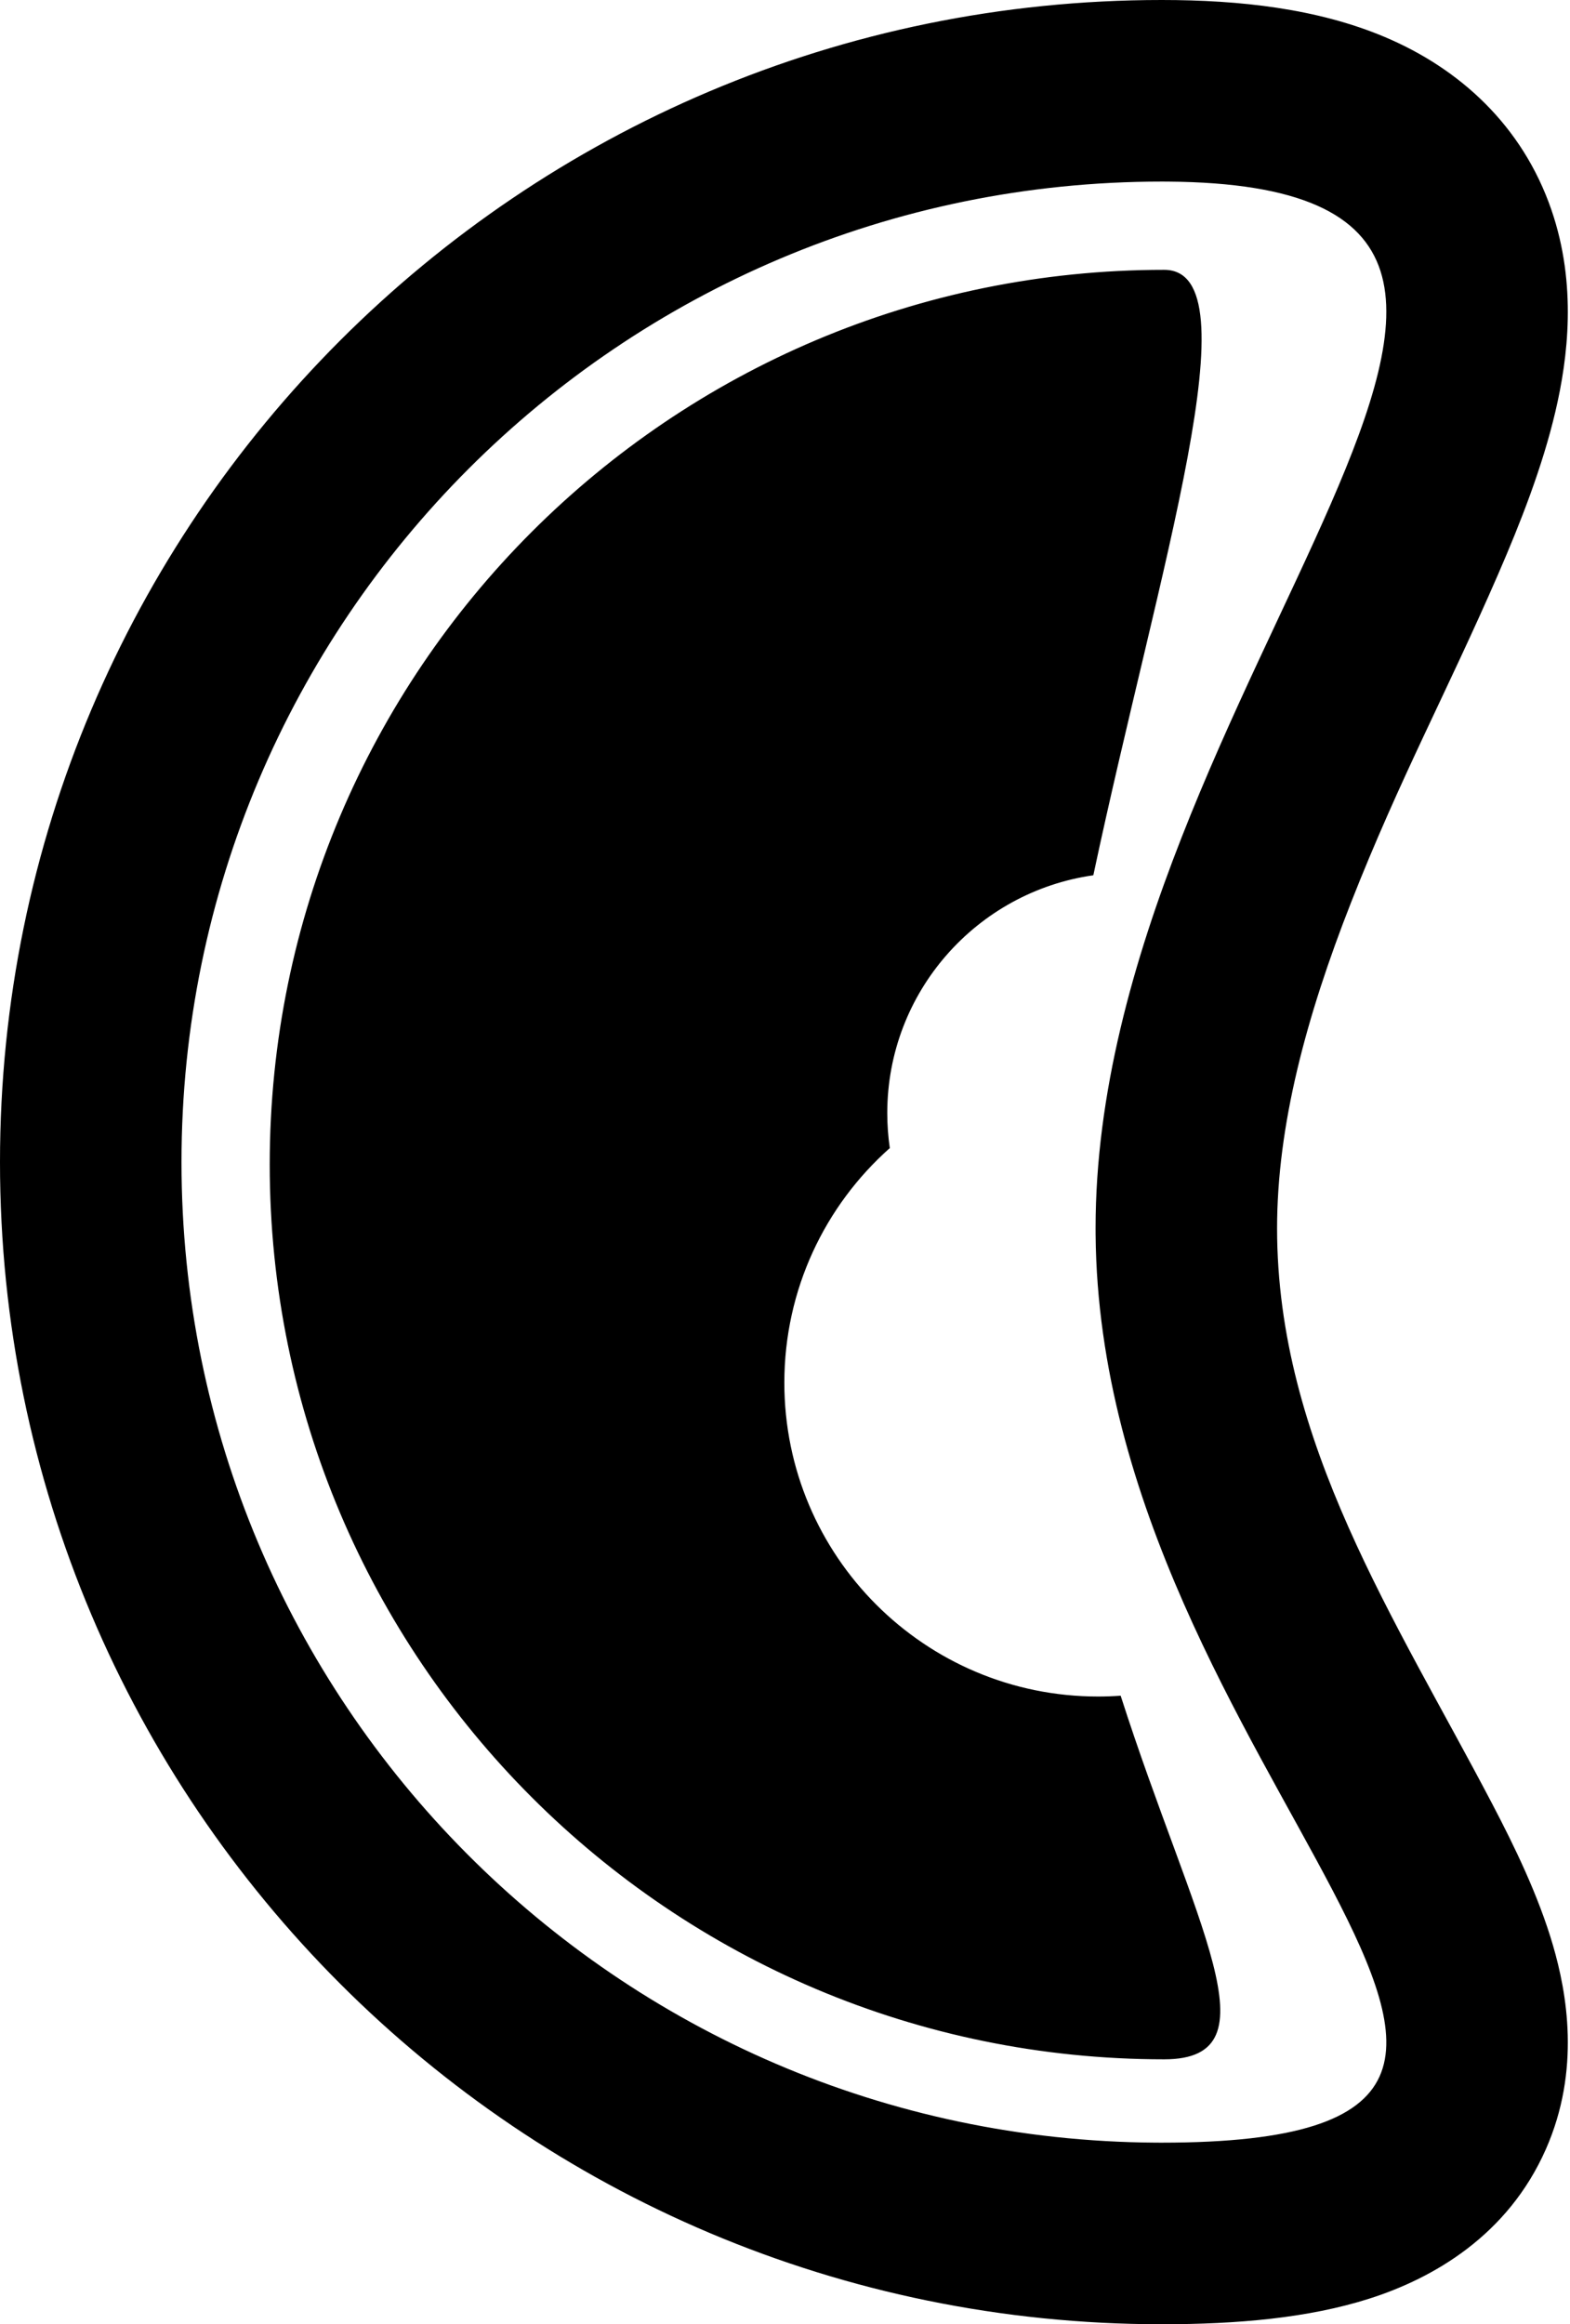 <svg width="346" height="512" viewBox="0 0 346 512" fill="none" xmlns="http://www.w3.org/2000/svg">
<g clip-path="url(#clip0_3_13)">
<path d="M256.027 0C273.267 2.53215e-05 290.359 1.892 305.217 8.166C321.634 15.099 335.508 27.619 341.911 46.253C347.574 62.732 345.54 78.887 342.788 90.629C339.933 102.811 335.07 115.197 330.166 126.488C318.999 152.201 308.447 171.571 297.731 198.849C287.859 223.98 281.445 247.938 281.445 270.578C281.445 317.679 307.525 356.622 328.913 397.467C333.744 406.693 339.04 417.56 342.237 428.498C345.294 438.955 348.405 455.958 340.669 473.467C332.286 492.44 315.892 501.844 301.83 506.337C288.271 510.67 272.504 511.997 256.027 511.997C114.633 511.997 0 397.387 0 255.998C0 114.609 114.633 6.1858e-06 256.027 0ZM256.027 40C136.719 40 40.001 136.706 40 255.998C40 374.825 135.964 471.241 254.63 471.992L256.027 471.997C374.869 471.997 242.487 390.511 241.451 271.975L241.445 270.578C241.446 151.752 374.291 40.87 257.414 40.005L256.027 40ZM256.566 59.44C276.733 59.44 255.348 125.11 240.95 192.809C215.279 196.457 195.539 218.524 195.539 245.199C195.539 247.816 195.73 250.388 196.097 252.902C181.84 265.564 172.857 284.032 172.856 304.598C172.856 342.771 203.807 373.718 241.985 373.718C243.662 373.718 245.326 373.656 246.973 373.539C263.175 424.03 281.779 453.637 256.566 453.637C147.698 453.636 59.443 365.393 59.442 256.539C59.443 147.685 147.698 59.441 256.566 59.44Z" fill="black"/>
</g>
<defs>
<clipPath id="clip0_3_13">
<rect width="346" height="512" fill="white"/>
</clipPath>
</defs>
</svg>

